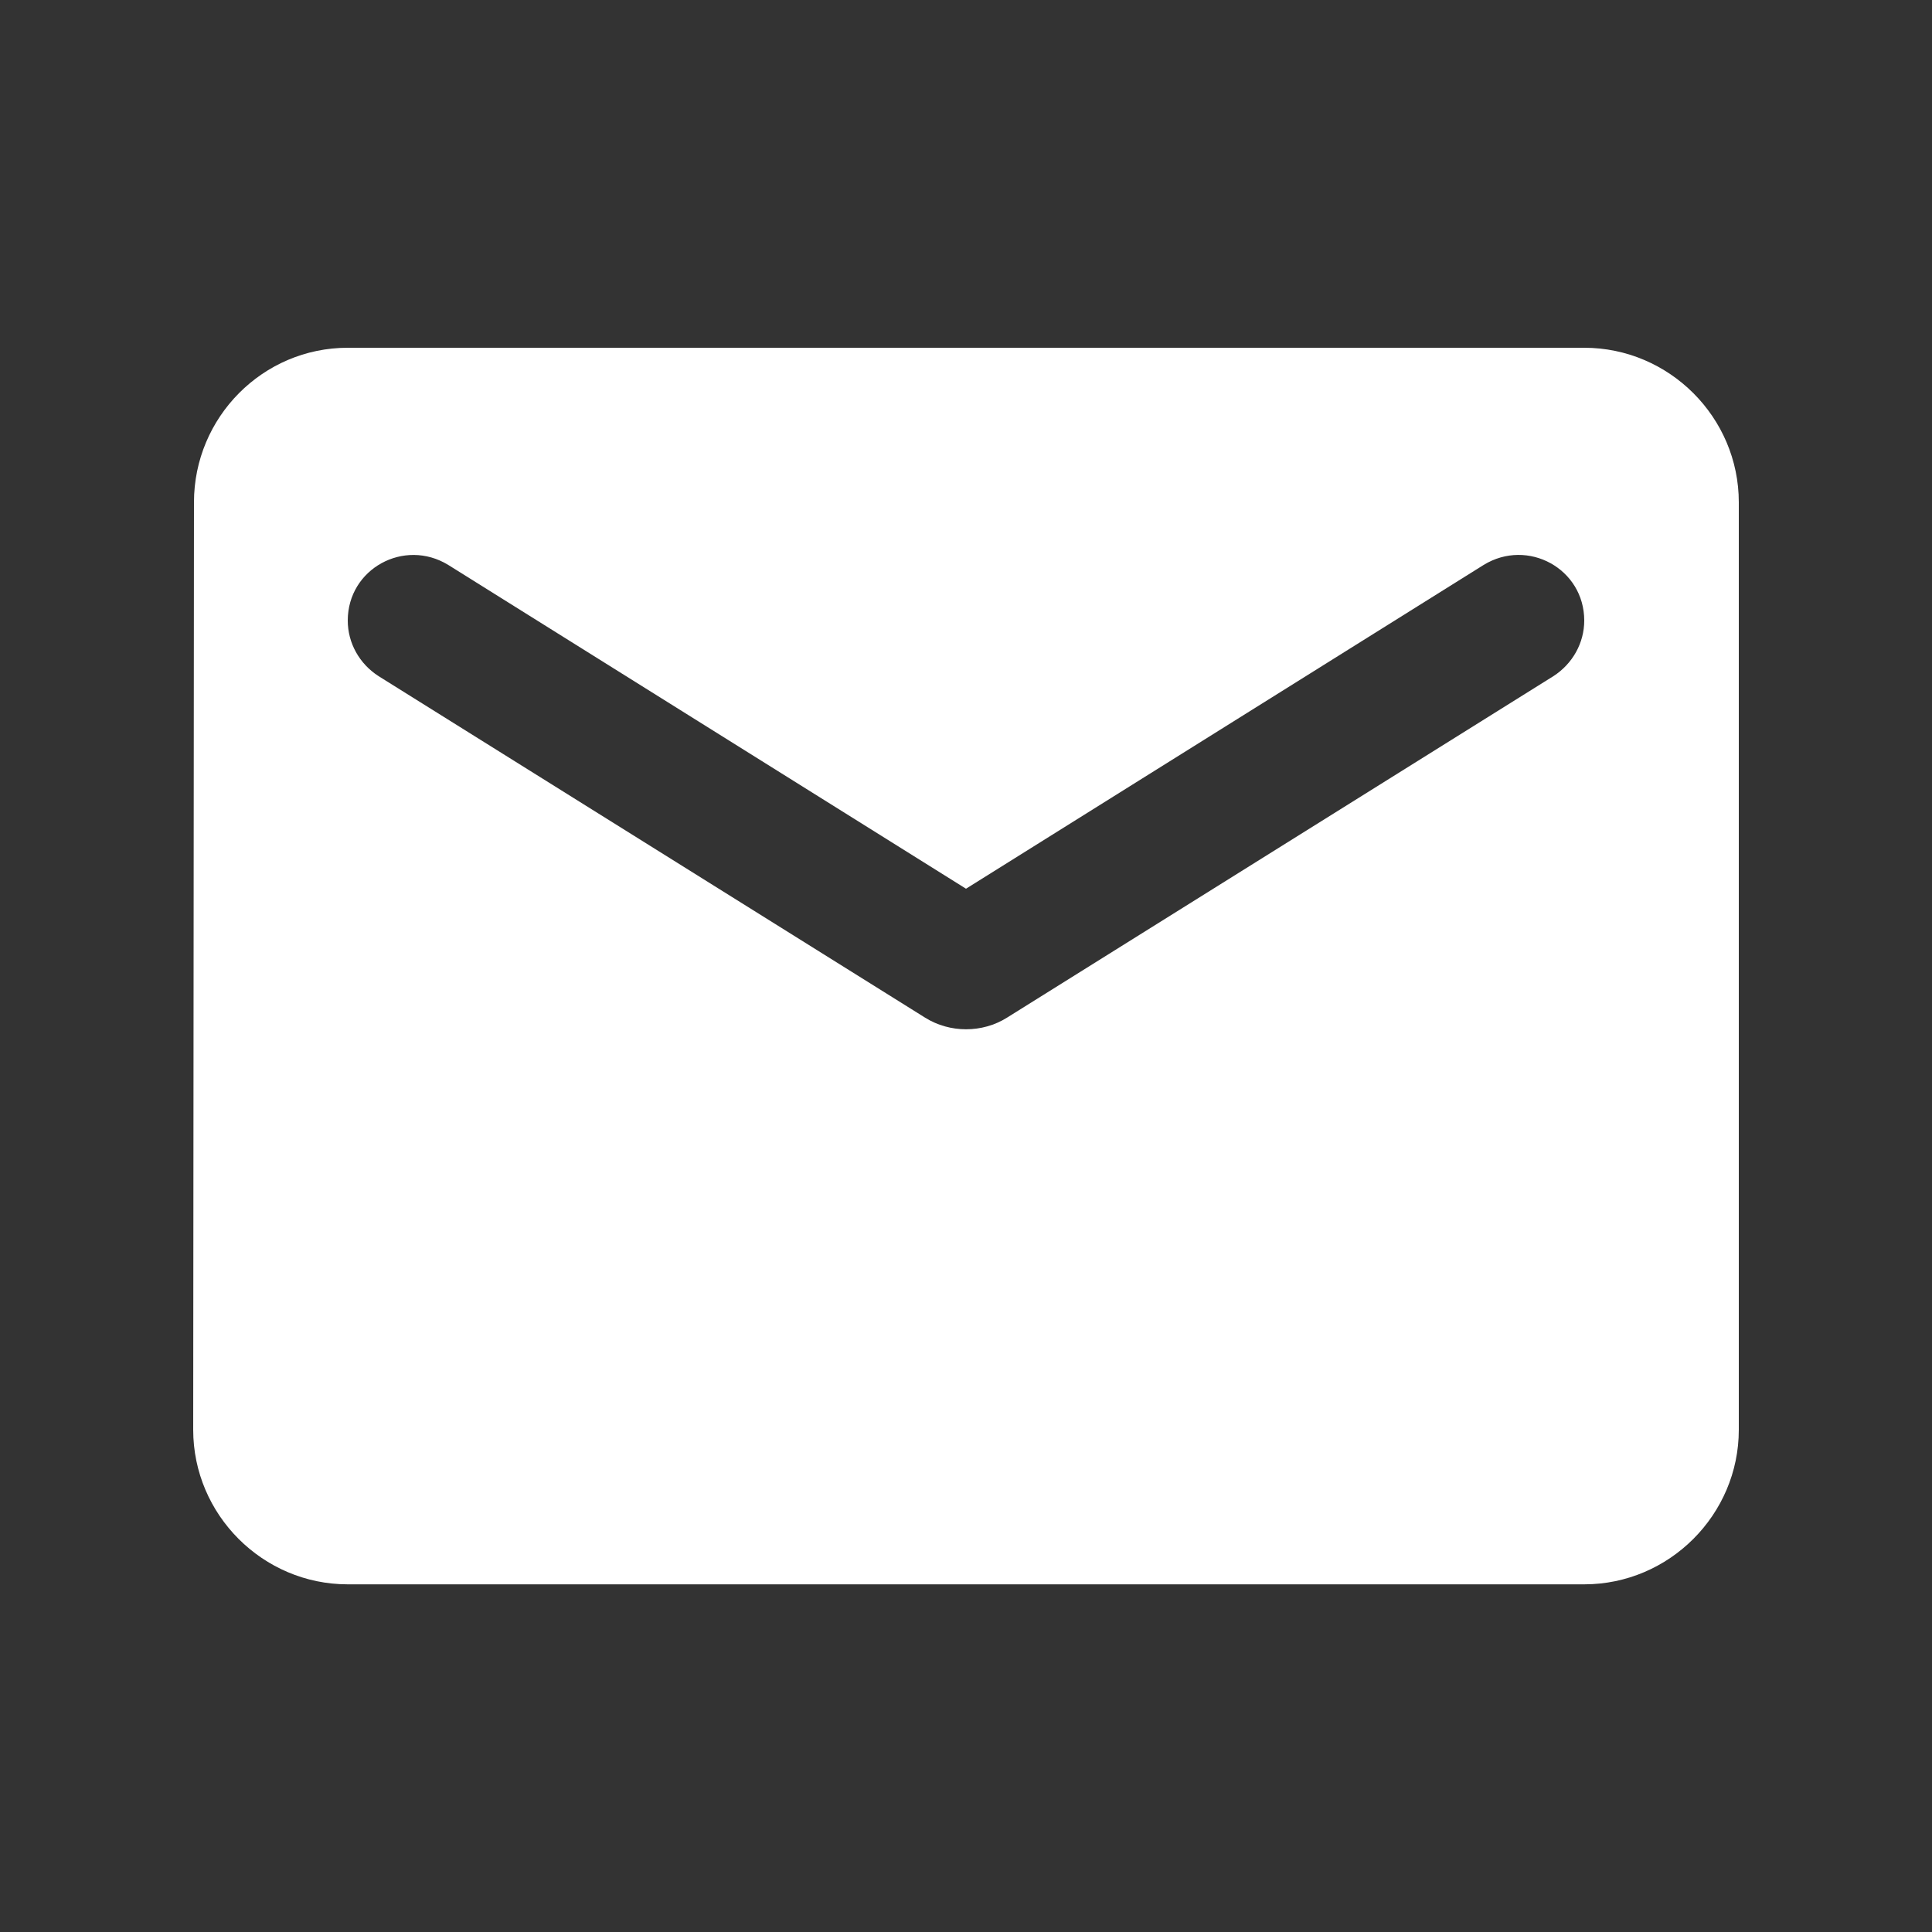 <?xml version="1.0" encoding="utf-8"?>
<!-- Generator: Adobe Illustrator 16.0.0, SVG Export Plug-In . SVG Version: 6.00 Build 0)  -->
<!DOCTYPE svg PUBLIC "-//W3C//DTD SVG 1.1//EN" "http://www.w3.org/Graphics/SVG/1.1/DTD/svg11.dtd">
<svg version="1.1" id="图层_1" xmlns="http://www.w3.org/2000/svg" xmlns:xlink="http://www.w3.org/1999/xlink" x="0px" y="0px"
	 width="20px" height="20px" viewBox="2 2 20 20" enable-background="new 2 2 20 20" xml:space="preserve">
<rect x="2" y="2" width="20" height="20" fill="#333333" stroke="none"/>
<path fill="#FFFFFF" d="M18.4,5.6H5.6c-0.88,0-1.592,0.72-1.592,1.6L4,16.801c0,0.879,0.72,1.6,1.6,1.6h12.8
	c0.879,0,1.6-0.721,1.6-1.6V7.2C20,6.32,19.279,5.6,18.4,5.6z M18.08,9l-5.656,3.535c-0.255,0.16-0.591,0.16-0.847,0L5.92,9
	C5.72,8.872,5.6,8.656,5.6,8.424c0-0.536,0.584-0.855,1.04-0.576L12,11.2l5.359-3.352c0.457-0.28,1.041,0.04,1.041,0.576
	C18.4,8.656,18.279,8.872,18.08,9z"/>
</svg>
